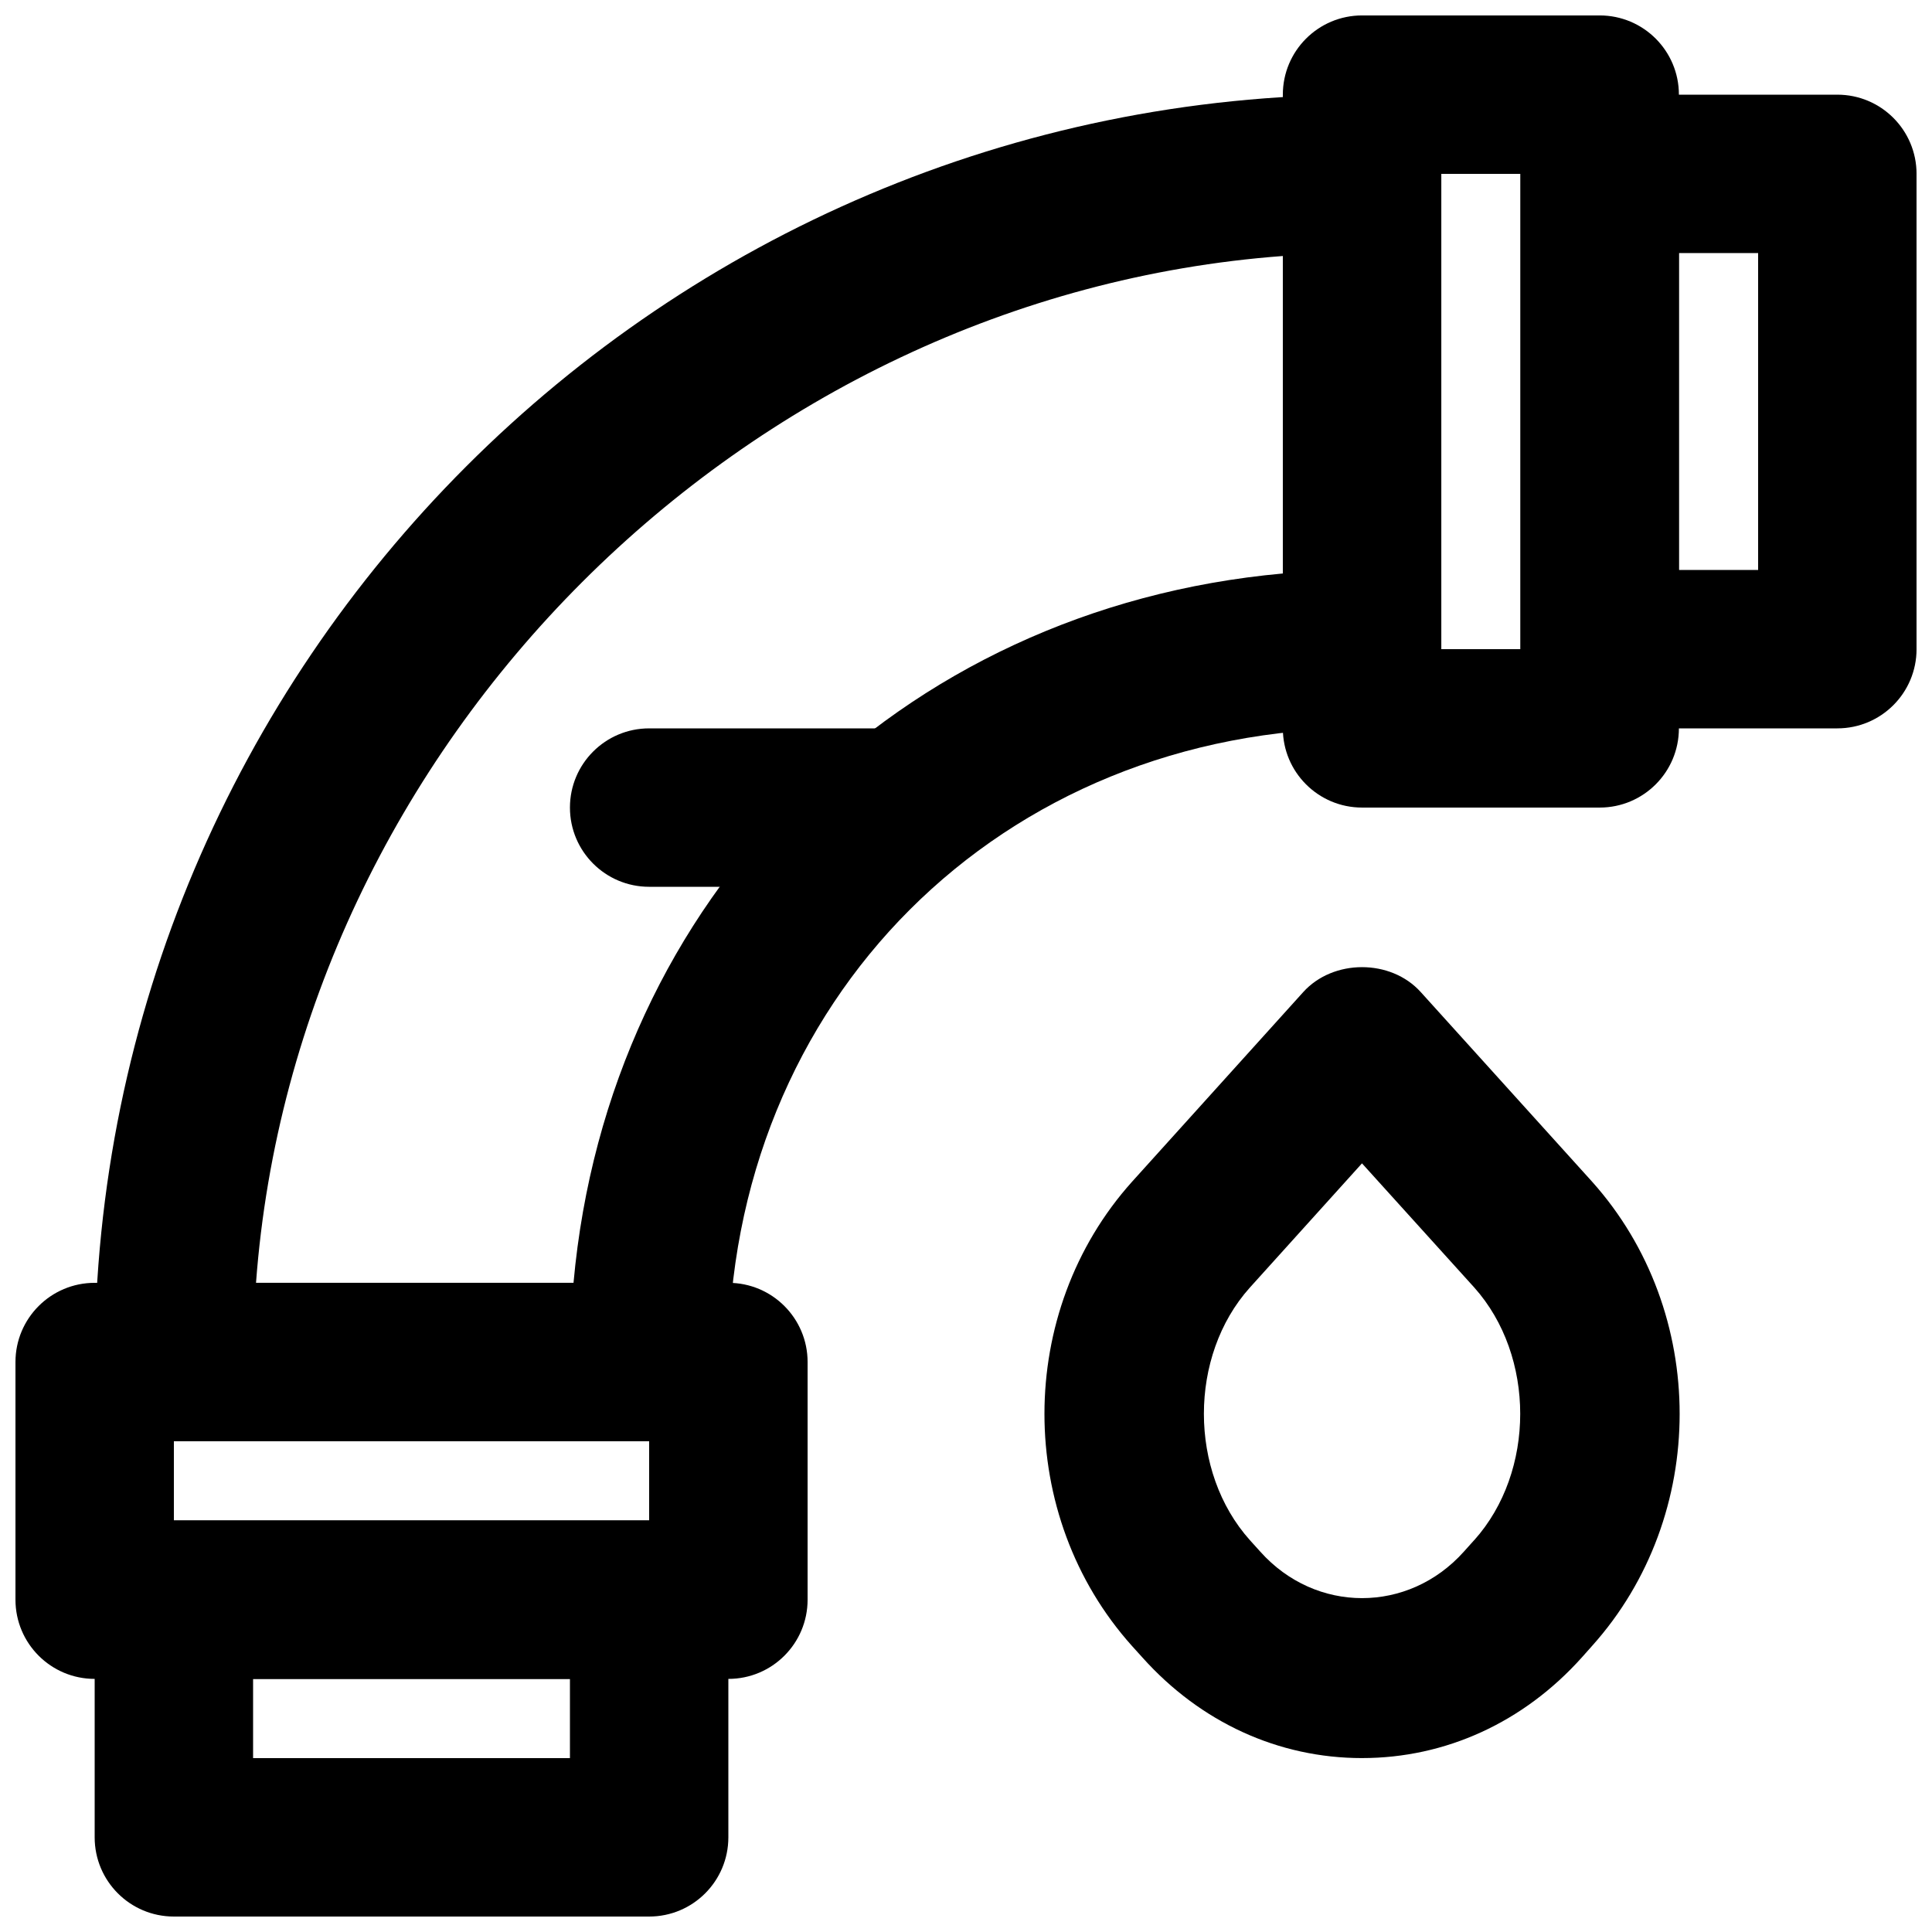 <?xml version="1.0" encoding="UTF-8"?>
<!-- Uploaded to: SVG Repo, www.svgrepo.com, Generator: SVG Repo Mixer Tools -->
<svg width="800px" height="800px" version="1.1" viewBox="144 144 512 512" xmlns="http://www.w3.org/2000/svg">
 <defs>
  <clipPath id="d">
   <path d="m148.09 483h210.91v106h-210.91z"/>
  </clipPath>
  <clipPath id="c">
   <path d="m169 546h169v105.9h-169z"/>
  </clipPath>
  <clipPath id="b">
   <path d="m483 148.09h106v210.91h-106z"/>
  </clipPath>
  <clipPath id="a">
   <path d="m546 169h105.9v169h-105.9z"/>
  </clipPath>
 </defs>
 <g clip-path="url(#d)">
  <path d="m190.08 546.94h125.95v-20.992h-125.95zm146.95 41.984h-167.94c-11.609 0-20.992-9.402-20.992-20.992v-62.977c0-11.586 9.383-20.992 20.992-20.992h167.94c11.609 0 20.992 9.406 20.992 20.992v62.977c0 11.59-9.383 20.992-20.992 20.992z" fill-rule="evenodd"/>
 </g>
 <g clip-path="url(#c)">
  <path d="m211.07 609.92h83.969v-20.992h-83.969zm104.96 41.984h-125.95c-11.609 0-20.992-9.402-20.992-20.992v-62.977c0-11.586 9.383-20.992 20.992-20.992h125.95c11.609 0 20.992 9.406 20.992 20.992v62.977c0 11.59-9.383 20.992-20.992 20.992z" fill-rule="evenodd"/>
 </g>
 <g clip-path="url(#b)">
  <path d="m525.95 316.03h20.992v-125.95h-20.992zm41.984 41.984h-62.977c-11.605 0-20.992-9.406-20.992-20.992v-167.94c0-11.586 9.387-20.992 20.992-20.992h62.977c11.609 0 20.992 9.406 20.992 20.992v167.94c0 11.586-9.383 20.992-20.992 20.992z" fill-rule="evenodd"/>
 </g>
 <g clip-path="url(#a)">
  <path d="m588.93 295.04h20.992v-83.969h-20.992zm41.984 41.984h-62.977c-11.605 0-20.992-9.406-20.992-20.992v-125.95c0-11.586 9.387-20.992 20.992-20.992h62.977c11.609 0 20.992 9.406 20.992 20.992v125.95c0 11.586-9.383 20.992-20.992 20.992z" fill-rule="evenodd"/>
 </g>
 <path d="m211.85 483.96h84.137c9.238-102.19 85.797-178.72 187.98-187.98v-84.137c-143.02 10.664-261.46 129.1-272.12 272.12zm125.18 41.984h-167.93v-20.992c0-185.19 150.68-335.87 335.87-335.87h20.992v167.94h-20.992c-95.746 0-167.94 72.191-167.94 167.93z" fill-rule="evenodd"/>
 <path d="m504.94 452.3-29.746 32.957c-16.207 18.094-16.207 48.766 0.043 66.902l2.769 3.066c14.676 16.395 39.234 16.395 53.91 0l2.75-3.066h0.02c16.246-18.137 16.246-48.809 0-66.965zm0.02 157.61c-22.145 0-42.82-9.469-58.23-26.684l-2.75-3.043c-30.922-34.488-30.922-88.523 0.02-123.01l45.367-50.258c7.934-8.793 23.195-8.836 31.152 0l45.363 50.195c30.984 34.551 30.984 88.586 0.039 123.07l-2.727 3.066c-15.41 17.191-36.086 26.66-58.234 26.66z" fill-rule="evenodd"/>
 <path d="m379.01 379.01h-62.977c-11.609 0-20.992-9.406-20.992-20.992 0-11.59 9.383-20.992 20.992-20.992h62.977c11.605 0 20.992 9.402 20.992 20.992 0 11.586-9.387 20.992-20.992 20.992" fill-rule="evenodd"/>
</svg>